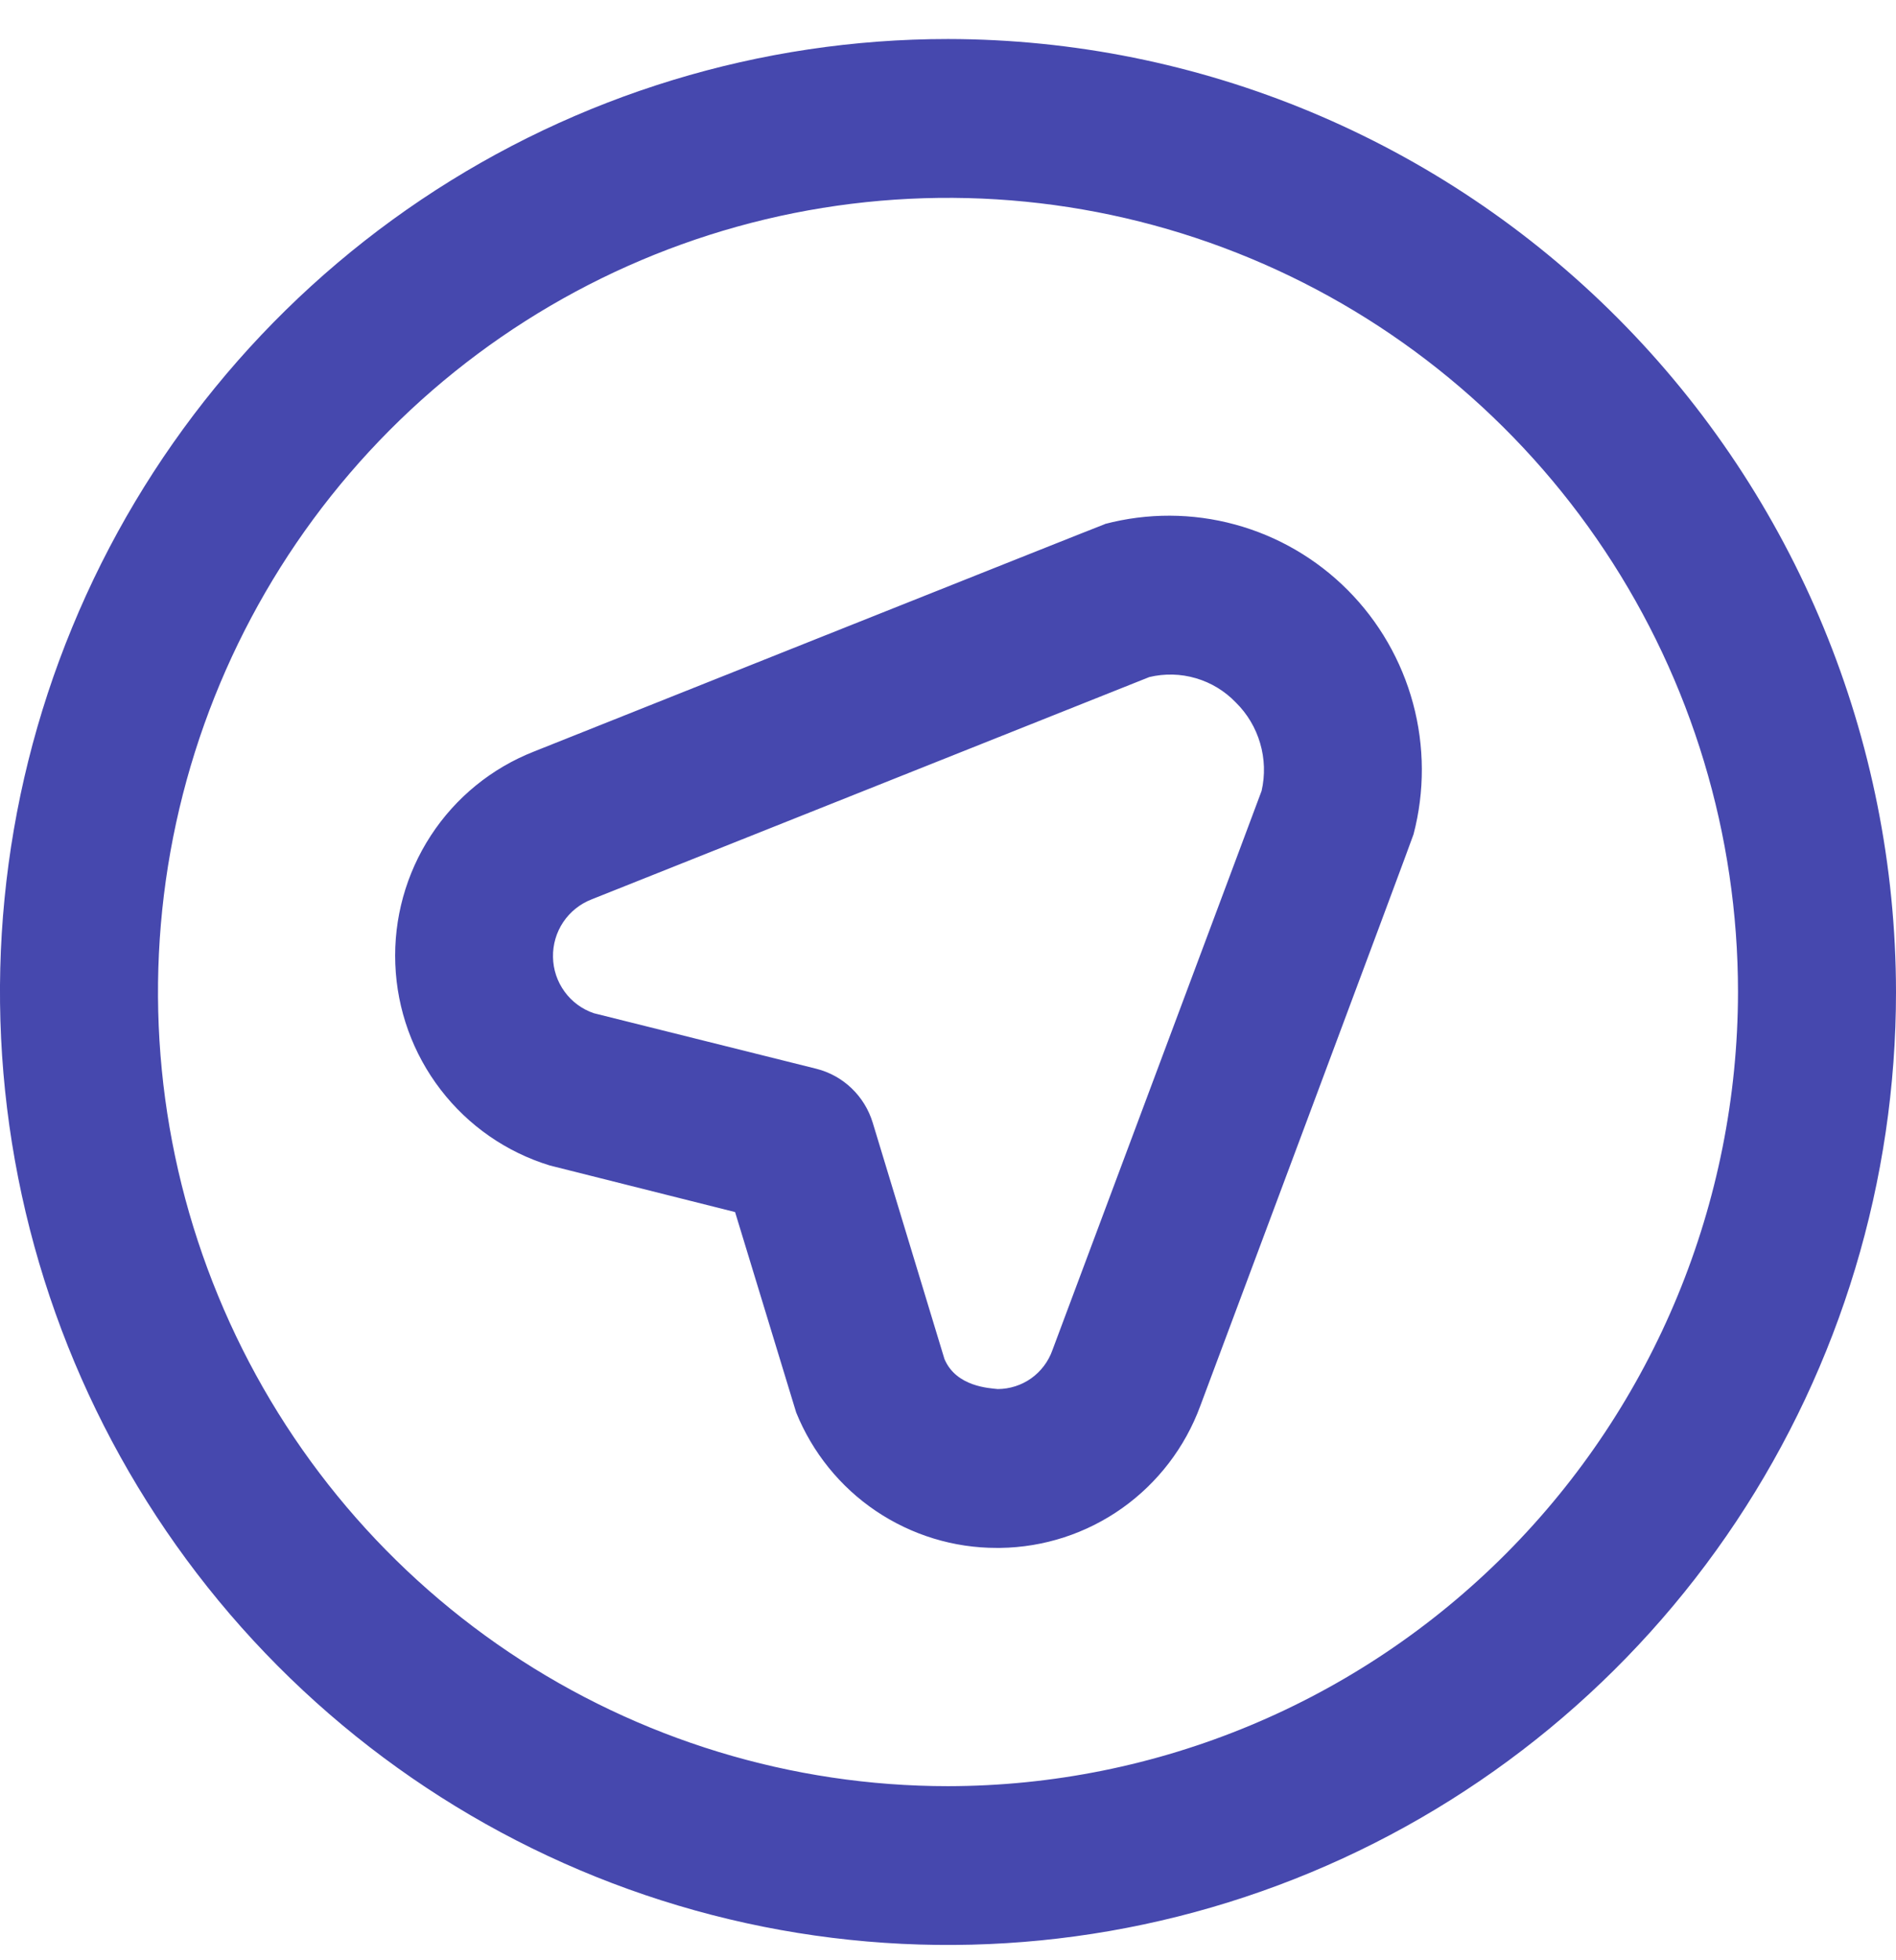 <svg width="30" height="31" viewBox="0 0 30 31" fill="none" xmlns="http://www.w3.org/2000/svg">
<path id="Vector" d="M17.484 8.288C17.435 8.302 8.449 11.885 8.449 11.885C7.781 12.147 7.21 12.611 6.817 13.214C6.424 13.816 6.227 14.527 6.255 15.247C6.282 15.967 6.533 16.661 6.971 17.231C7.409 17.802 8.013 18.221 8.699 18.431L11.631 19.168L12.598 22.338C12.855 22.971 13.294 23.514 13.859 23.895C14.425 24.276 15.09 24.48 15.771 24.479H15.826C16.518 24.47 17.19 24.251 17.755 23.851C18.32 23.45 18.751 22.887 18.991 22.236C18.991 22.236 22.358 13.238 22.366 13.194C22.544 12.515 22.541 11.801 22.358 11.123C22.175 10.446 21.819 9.828 21.325 9.332C20.831 8.836 20.216 8.478 19.542 8.295C18.867 8.111 18.157 8.109 17.481 8.287L17.484 8.288ZM19.962 12.507L16.652 21.352C16.589 21.531 16.471 21.687 16.317 21.797C16.162 21.907 15.977 21.966 15.787 21.967C15.662 21.952 15.131 21.935 14.944 21.492L13.809 17.755C13.746 17.548 13.631 17.36 13.475 17.211C13.319 17.061 13.127 16.955 12.918 16.902L9.395 16.023C9.21 15.96 9.048 15.841 8.933 15.682C8.817 15.523 8.753 15.332 8.75 15.135C8.746 14.938 8.803 14.745 8.912 14.582C9.022 14.419 9.178 14.294 9.361 14.223L18.186 10.707C18.429 10.649 18.683 10.655 18.923 10.726C19.163 10.796 19.38 10.928 19.554 11.109C19.735 11.287 19.868 11.51 19.939 11.754C20.011 11.999 20.019 12.258 19.962 12.507ZM15 0.617C12.033 0.617 9.133 1.501 6.666 3.157C4.2 4.813 2.277 7.167 1.142 9.921C0.006 12.674 -0.291 15.704 0.288 18.628C0.867 21.551 2.296 24.237 4.393 26.344C6.491 28.452 9.164 29.887 12.074 30.469C14.983 31.05 17.999 30.752 20.74 29.611C23.481 28.471 25.824 26.539 27.472 24.061C29.12 21.582 30 18.669 30 15.688C29.996 11.692 28.414 7.861 25.602 5.036C22.79 2.211 18.977 0.622 15 0.617ZM15 28.247C12.528 28.247 10.111 27.51 8.055 26.13C6 24.75 4.398 22.789 3.452 20.494C2.505 18.199 2.258 15.674 2.74 13.238C3.223 10.802 4.413 8.564 6.161 6.807C7.909 5.051 10.137 3.855 12.561 3.37C14.986 2.886 17.5 3.134 19.784 4.085C22.068 5.035 24.02 6.645 25.393 8.71C26.767 10.776 27.5 13.204 27.5 15.688C27.496 19.017 26.178 22.21 23.835 24.564C21.491 26.919 18.314 28.243 15 28.247Z" fill="#4648AE"/>
</svg>
